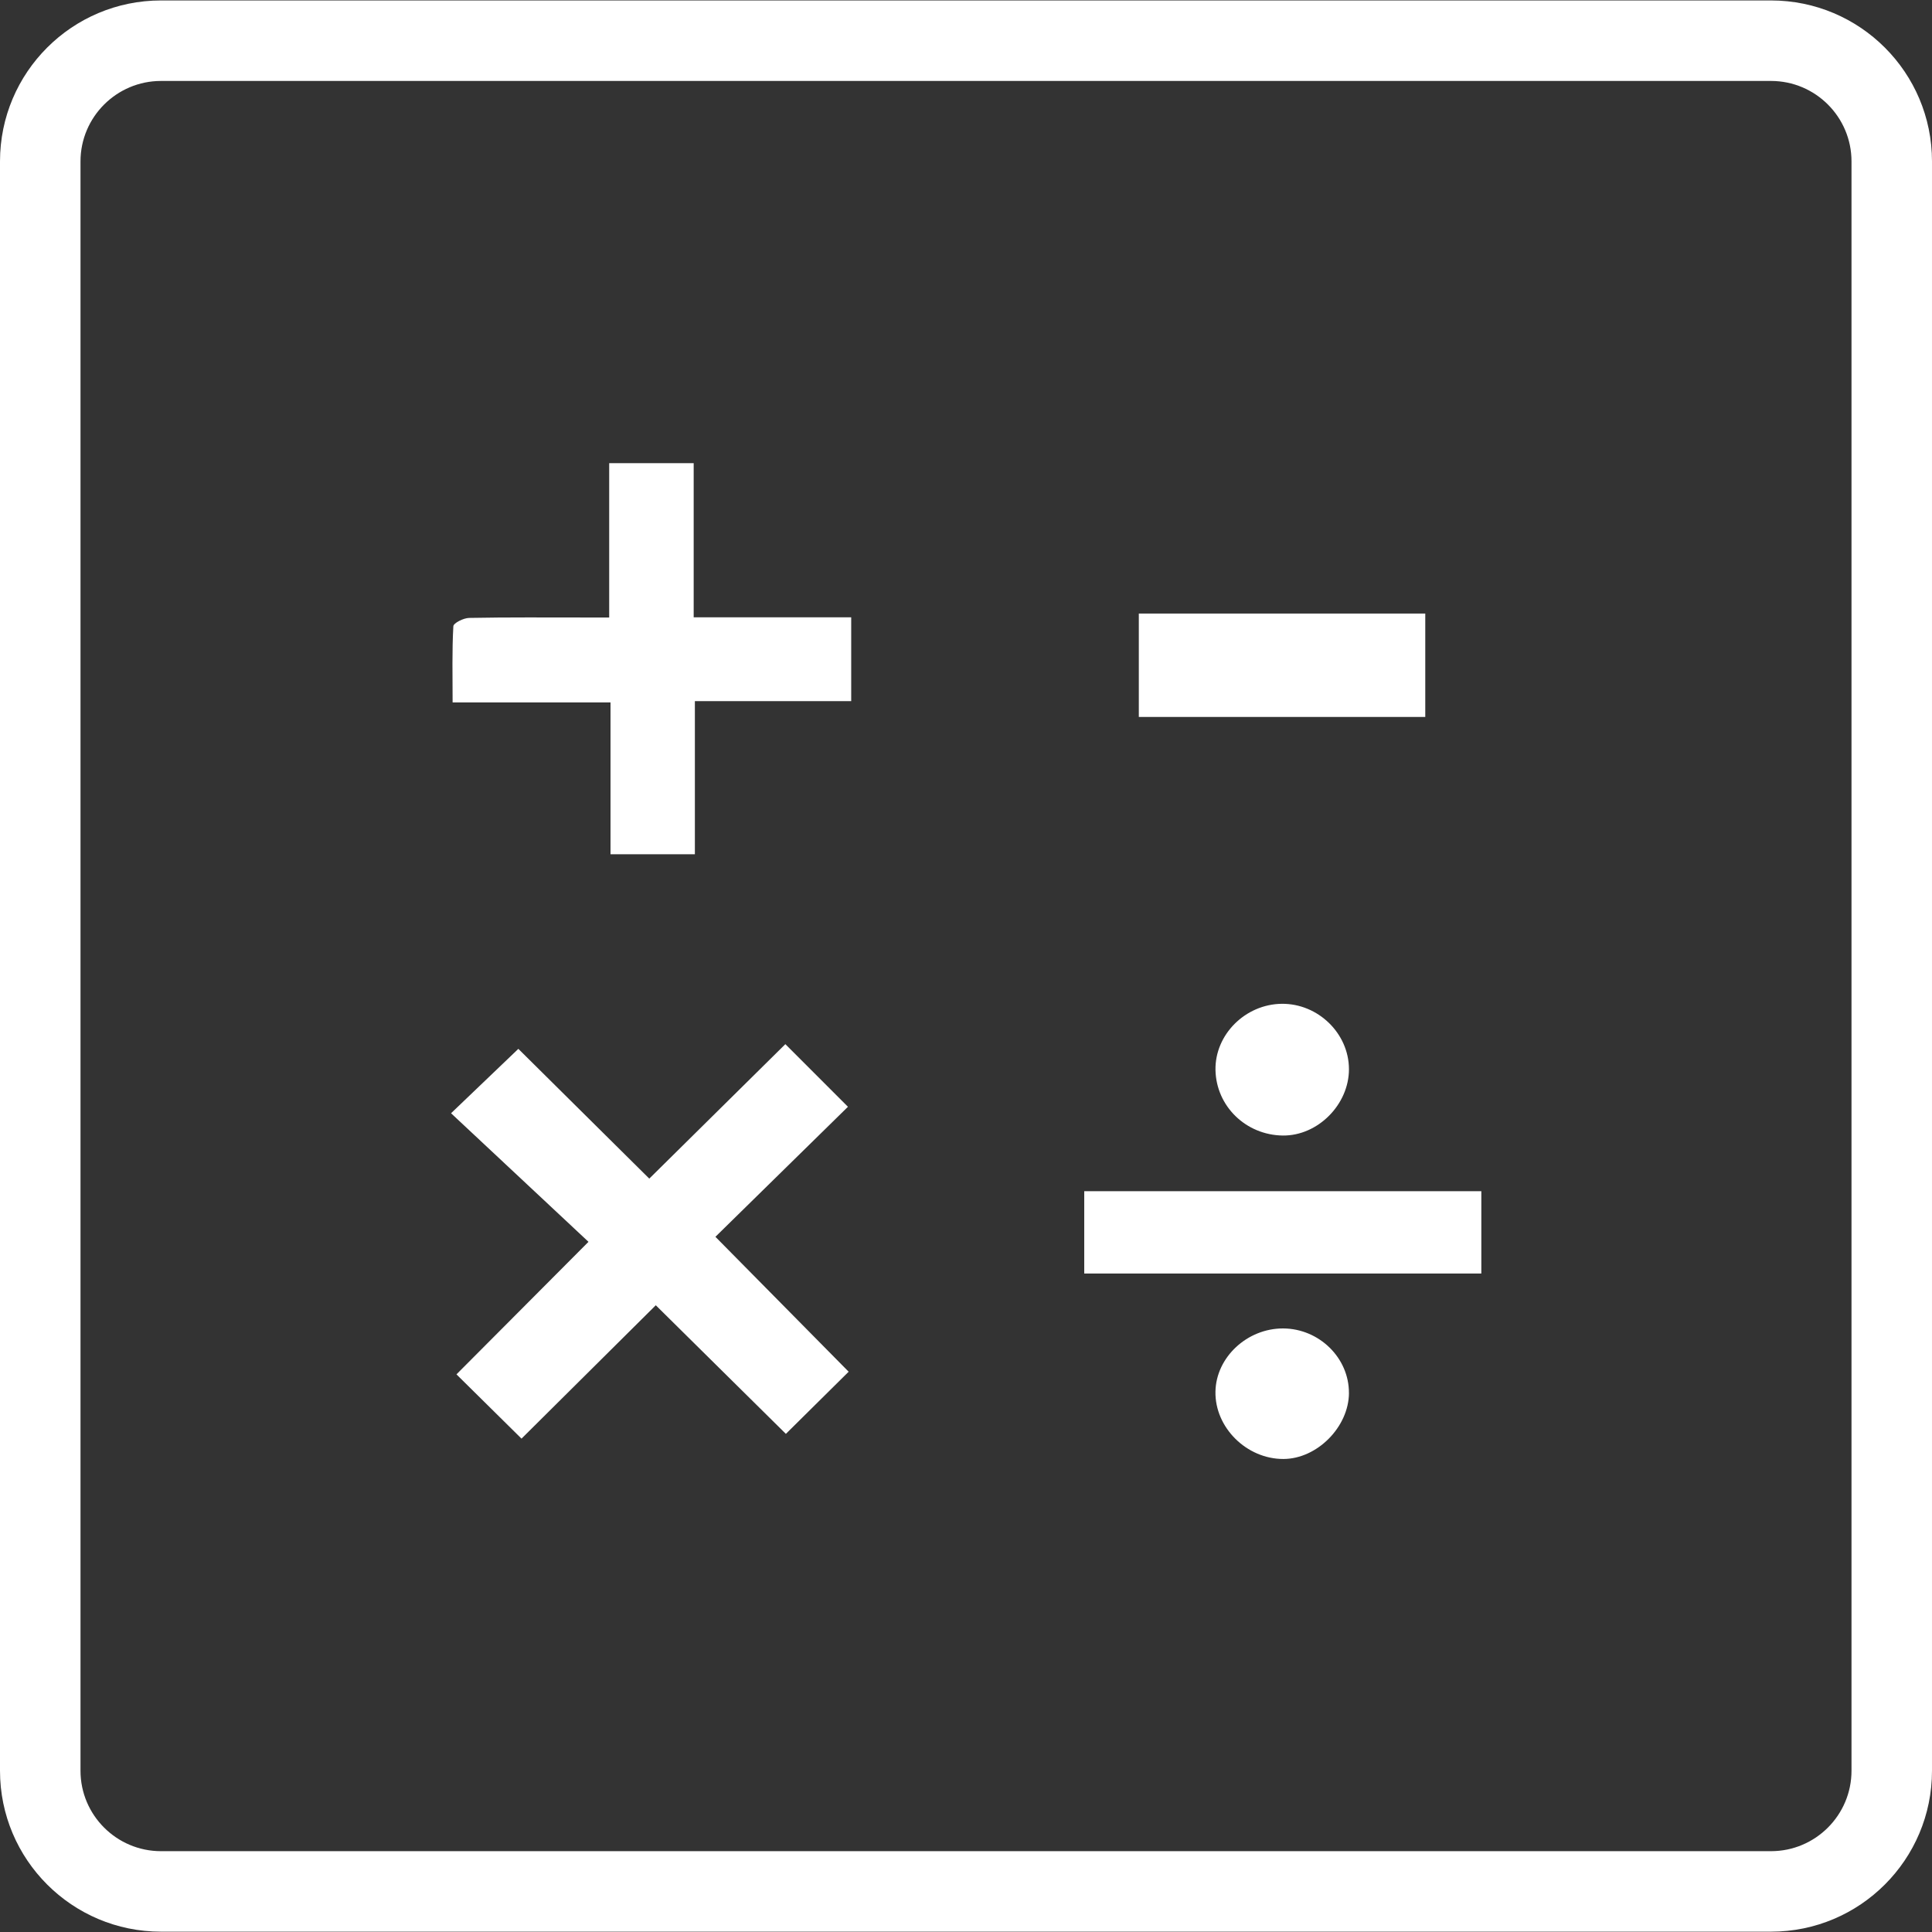 <svg xmlns="http://www.w3.org/2000/svg" width="60" height="60" viewBox="0 0 60 60"><rect x="0" y="0" width="60" height="60" fill="#333333" stroke="none"/><path fill="#fff" d="M55 2.514c1.38 0 2.5 1.12 2.5 2.498v49.98c0 1.377-1.12 2.498-2.5 2.498H5c-1.378 0-2.5-1.12-2.5-2.498V5.012c0-1.377 1.122-2.498 2.5-2.498h50m0-2.5H5c-2.76 0-5 2.237-5 4.998v49.98c0 2.76 2.24 4.998 5 4.998h50c2.762 0 5-2.237 5-4.998V5.012c0-2.76-2.238-4.998-5-4.998z"/><path fill-rule="evenodd" clip-rule="evenodd" fill="#fff" d="M24.39 32.427l1.944 1.945-4.116 4.038 4.138 4.19c-.662.655-1.308 1.293-1.95 1.93-1.303-1.287-2.674-2.645-4.04-3.994l-4.17 4.142c-.743-.732-1.386-1.37-2.02-1.996 1.315-1.32 2.677-2.69 4.1-4.116l-4.268-3.993 2.09-2 4.066 4.03 4.226-4.176zm-5.47-18.043h2.623v4.788h4.892v2.602H21.58v4.756h-2.62v-4.716h-4.904c0-.836-.02-1.602.023-2.364.002-.1.316-.257.49-.26 1.21-.023 2.424-.013 3.64-.013h.71v-4.793zM46.004 39.55H33.672v-2.556h12.332v2.556zM35.367 22.266v-3.212h8.896v3.212h-8.896zm6.526 10.932c.004 1.102-.965 2.078-2.053 2.067-1.146-.013-2.07-.91-2.092-2.035-.02-1.1.926-2.044 2.06-2.056 1.125-.01 2.08.917 2.085 2.024zm0 10.066c-.008 1.054-.99 2.042-2.033 2.046-1.145.004-2.135-.978-2.113-2.094.02-1.066.986-1.965 2.105-1.96 1.12.006 2.048.92 2.04 2.008z"/></svg>